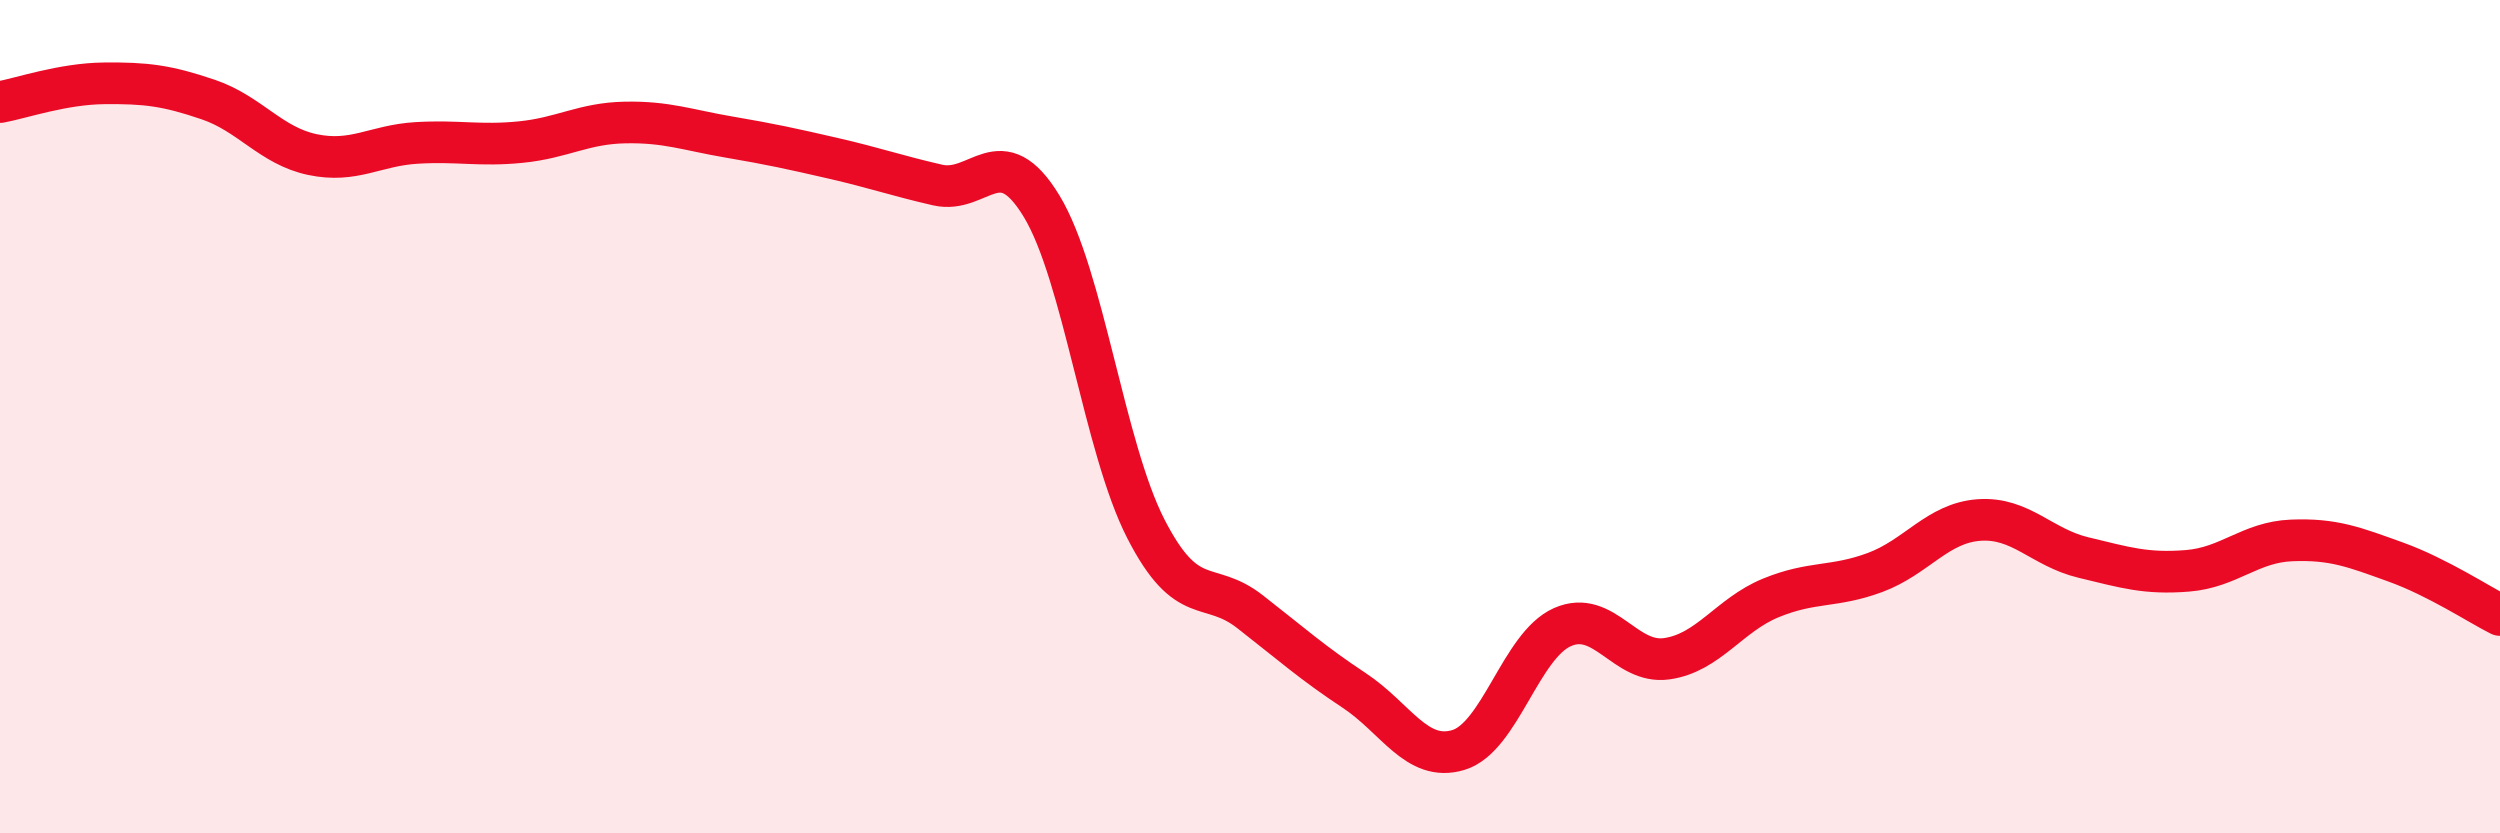 
    <svg width="60" height="20" viewBox="0 0 60 20" xmlns="http://www.w3.org/2000/svg">
      <path
        d="M 0,2.45 C 0.5,2.36 1.5,2.01 2.5,2 C 3.5,1.99 4,2.05 5,2.39 C 6,2.73 6.5,3.5 7.5,3.71 C 8.5,3.92 9,3.49 10,3.43 C 11,3.37 11.5,3.51 12.5,3.41 C 13.5,3.31 14,2.96 15,2.94 C 16,2.92 16.5,3.12 17.5,3.29 C 18.5,3.46 19,3.57 20,3.8 C 21,4.03 21.5,4.21 22.5,4.44 C 23.5,4.67 24,3.3 25,4.95 C 26,6.6 26.5,10.74 27.5,12.69 C 28.5,14.64 29,13.9 30,14.68 C 31,15.46 31.5,15.91 32.5,16.57 C 33.5,17.23 34,18.3 35,18 C 36,17.7 36.5,15.49 37.5,15.05 C 38.5,14.61 39,15.95 40,15.81 C 41,15.67 41.5,14.76 42.5,14.35 C 43.5,13.94 44,14.11 45,13.74 C 46,13.37 46.5,12.55 47.5,12.48 C 48.5,12.41 49,13.14 50,13.38 C 51,13.62 51.5,13.78 52.5,13.7 C 53.5,13.62 54,13.01 55,12.97 C 56,12.93 56.5,13.13 57.5,13.49 C 58.5,13.85 59.5,14.51 60,14.76L60 20L0 20Z"
        fill="#EB0A25"
        opacity="0.1"
        stroke-linecap="round"
        stroke-linejoin="round"
      />
      <path
        d="M 0,2.45 C 0.5,2.36 1.5,2.01 2.5,2 C 3.5,1.99 4,2.05 5,2.39 C 6,2.73 6.5,3.5 7.5,3.71 C 8.5,3.92 9,3.49 10,3.43 C 11,3.37 11.5,3.51 12.5,3.41 C 13.5,3.31 14,2.96 15,2.94 C 16,2.92 16.5,3.12 17.5,3.29 C 18.5,3.46 19,3.57 20,3.8 C 21,4.03 21.5,4.21 22.5,4.44 C 23.5,4.67 24,3.3 25,4.95 C 26,6.6 26.5,10.74 27.5,12.69 C 28.5,14.64 29,13.9 30,14.68 C 31,15.46 31.5,15.91 32.5,16.57 C 33.5,17.23 34,18.3 35,18 C 36,17.7 36.5,15.49 37.5,15.05 C 38.5,14.61 39,15.95 40,15.81 C 41,15.67 41.5,14.76 42.5,14.35 C 43.5,13.94 44,14.11 45,13.74 C 46,13.37 46.5,12.55 47.5,12.48 C 48.5,12.41 49,13.14 50,13.38 C 51,13.62 51.5,13.78 52.5,13.7 C 53.5,13.62 54,13.01 55,12.97 C 56,12.93 56.5,13.13 57.5,13.49 C 58.5,13.85 59.5,14.51 60,14.76"
        stroke="#EB0A25"
        stroke-width="1"
        fill="none"
        stroke-linecap="round"
        stroke-linejoin="round"
      />
    </svg>
  